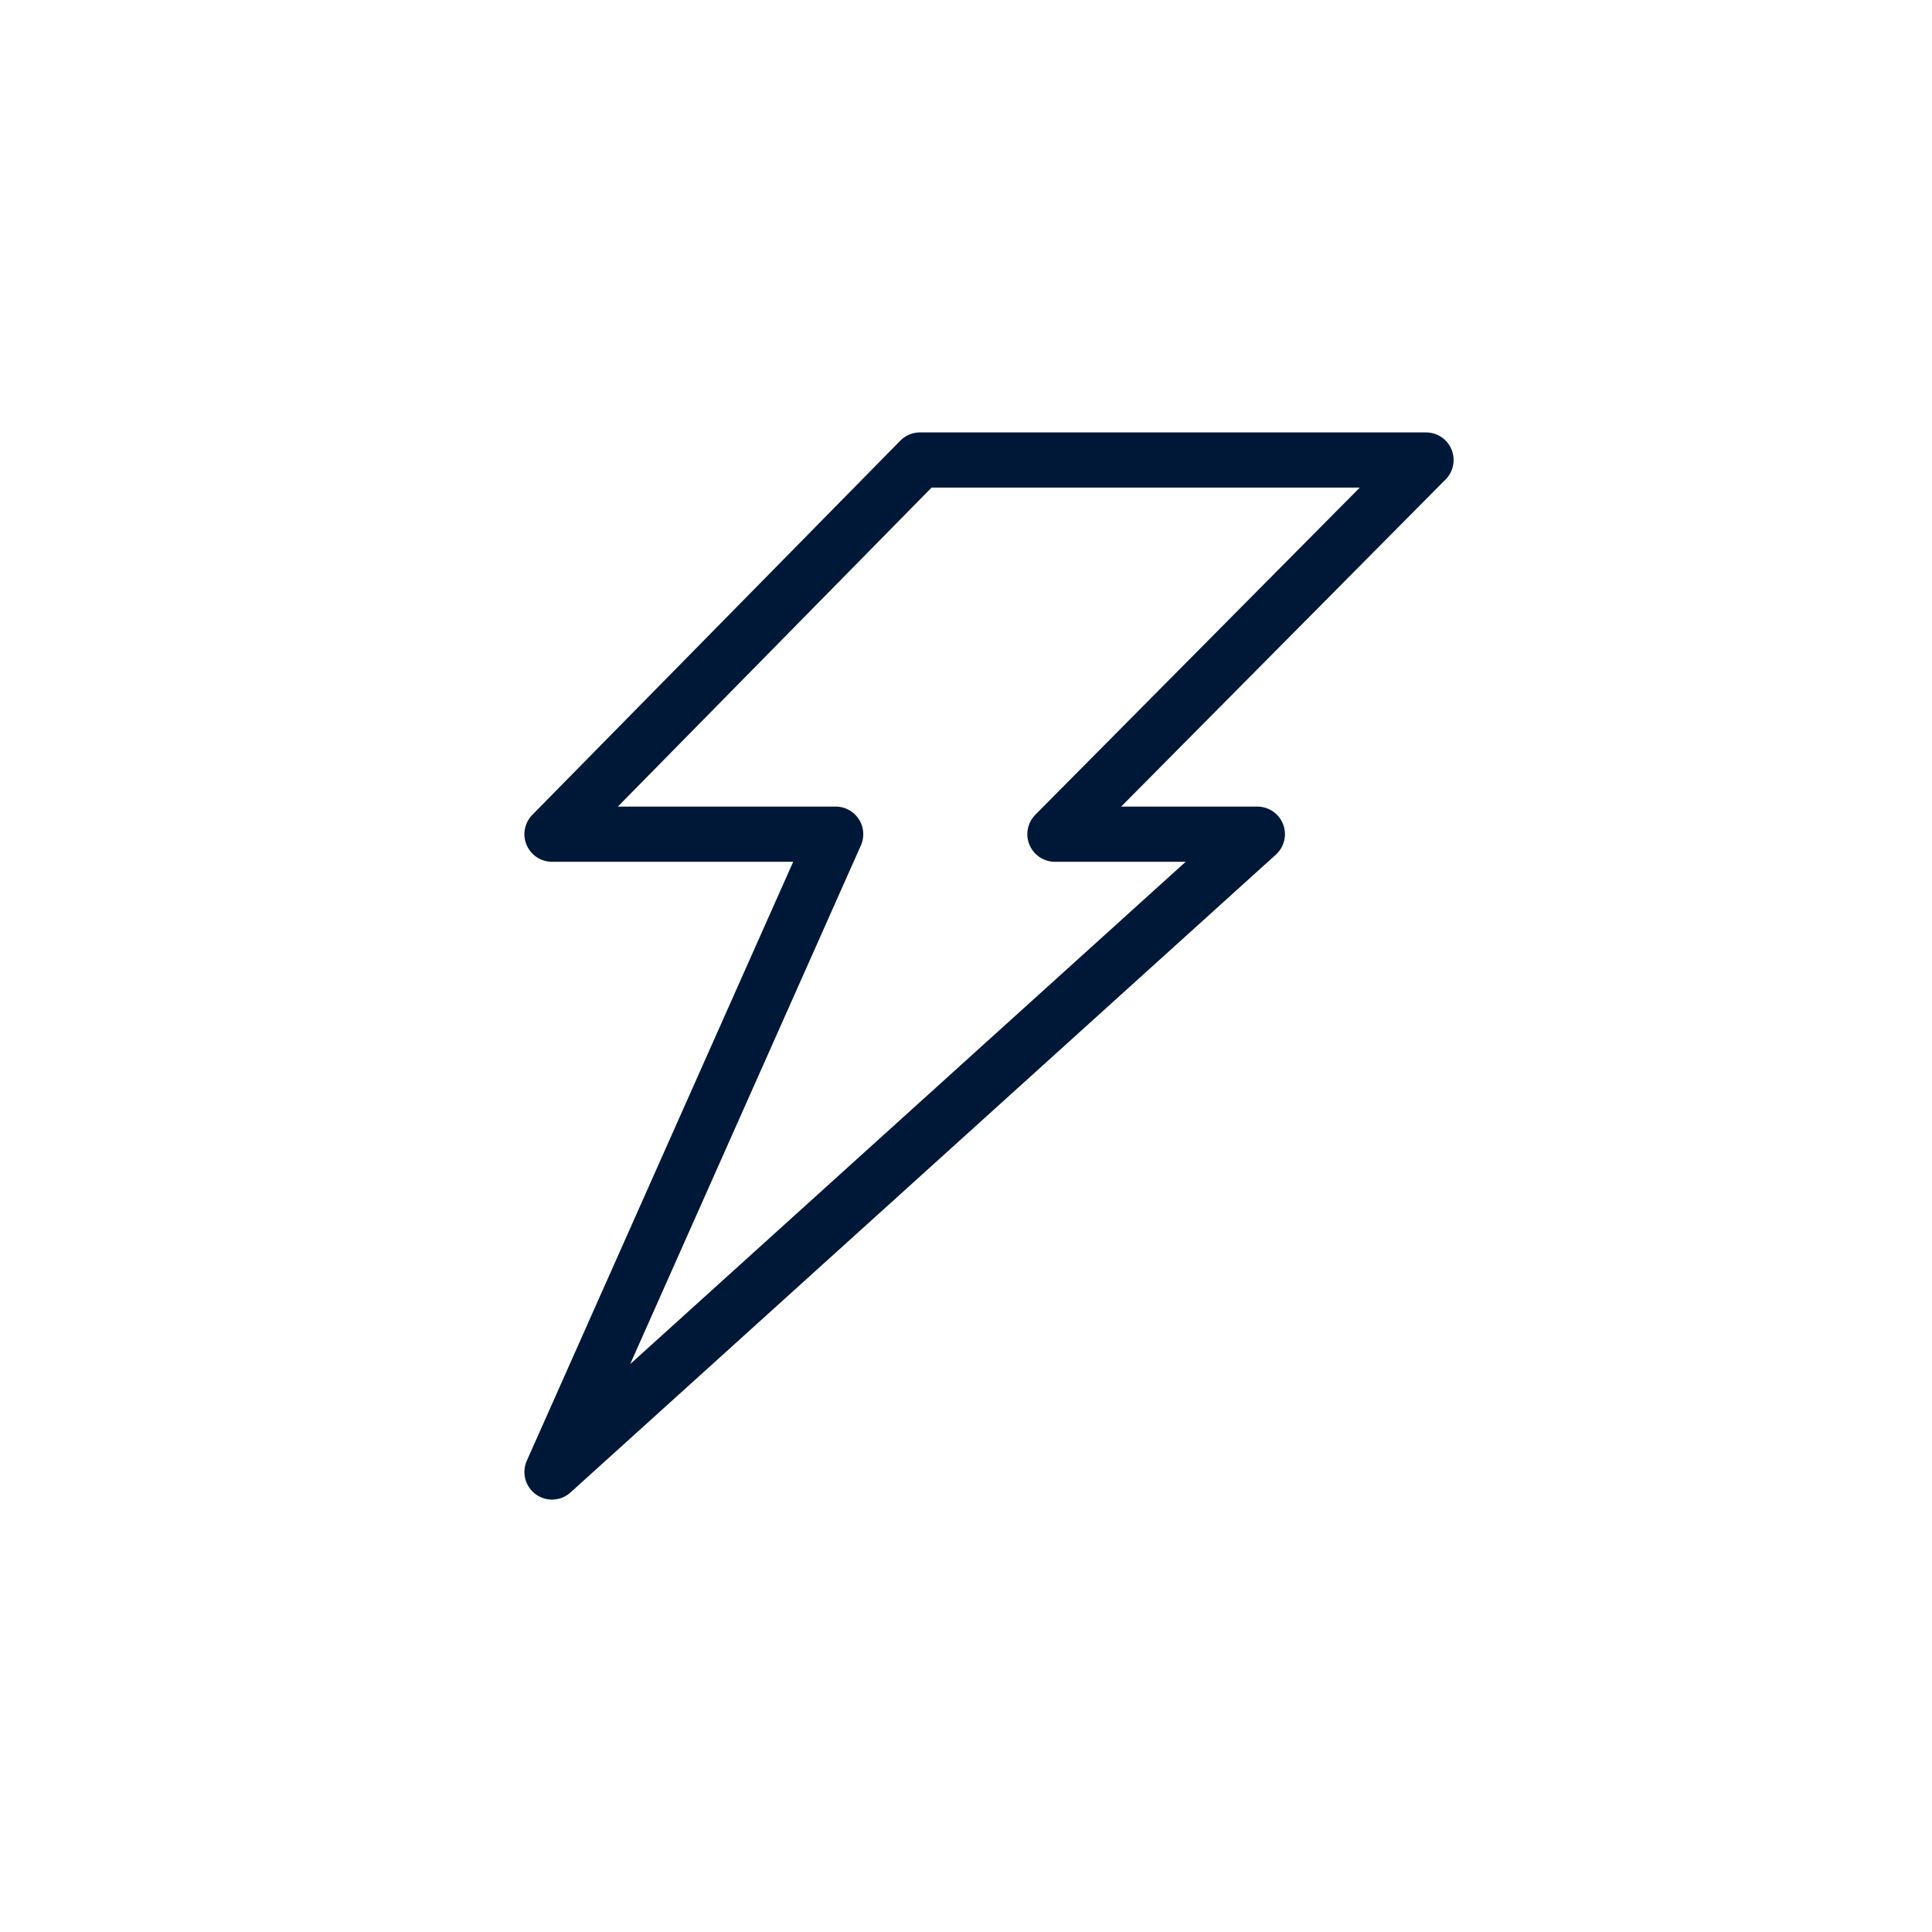 <svg width="70" height="70" viewBox="0 0 70 70" fill="none" xmlns="http://www.w3.org/2000/svg">
<mask id="mask0_95_9055" style="mask-type:alpha" maskUnits="userSpaceOnUse" x="0" y="0" width="70" height="70">
<rect width="70" height="70" fill="#D9D9D9"></rect>
</mask>
<g mask="url(#mask0_95_9055)">
<path d="M51.667 16.667H33.333L20 30.224H30.278L20 53.333L45.556 30.224H38.222L51.667 16.667Z" stroke="#001838" stroke-width="2" stroke-linecap="round" stroke-linejoin="round"></path>
</g>
</svg>